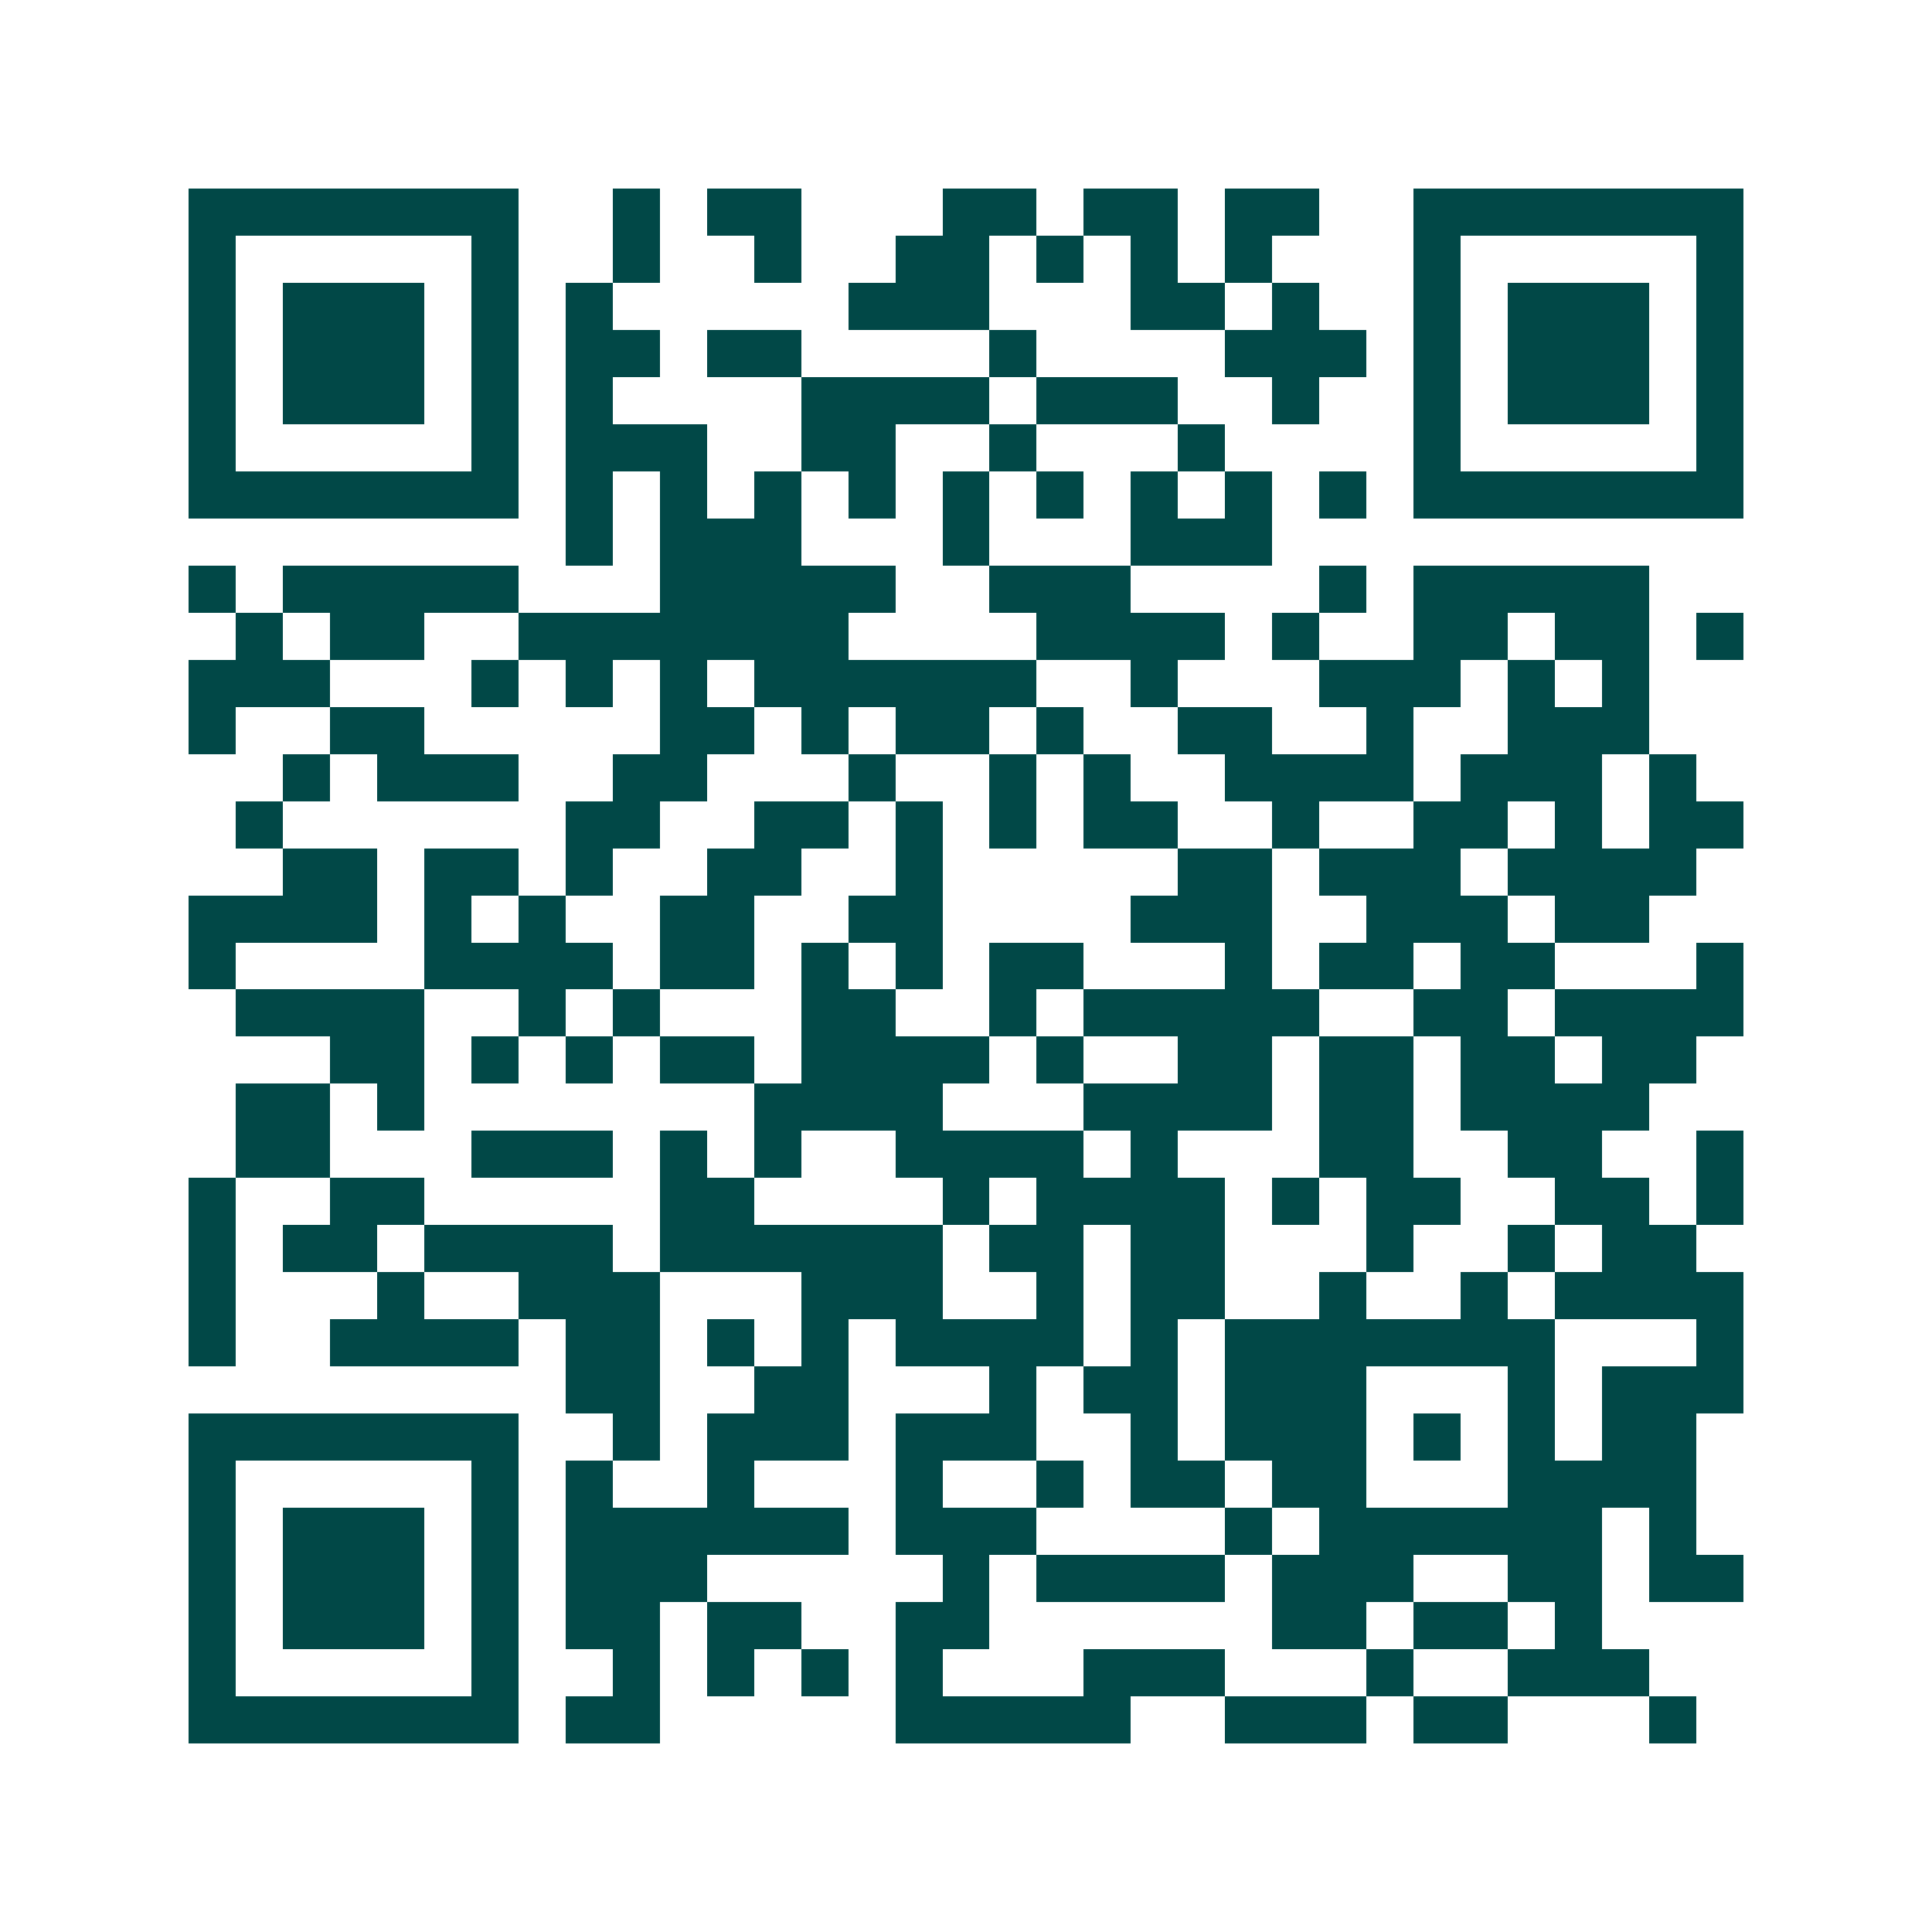 <svg xmlns="http://www.w3.org/2000/svg" width="200" height="200" viewBox="0 0 41 41" shape-rendering="crispEdges"><path fill="#ffffff" d="M0 0h41v41H0z"/><path stroke="#014847" d="M4 4.5h7m2 0h1m1 0h2m3 0h2m1 0h2m1 0h2m2 0h7M4 5.5h1m5 0h1m2 0h1m2 0h1m2 0h2m1 0h1m1 0h1m1 0h1m3 0h1m5 0h1M4 6.5h1m1 0h3m1 0h1m1 0h1m5 0h3m3 0h2m1 0h1m2 0h1m1 0h3m1 0h1M4 7.5h1m1 0h3m1 0h1m1 0h2m1 0h2m4 0h1m4 0h3m1 0h1m1 0h3m1 0h1M4 8.5h1m1 0h3m1 0h1m1 0h1m4 0h4m1 0h3m2 0h1m2 0h1m1 0h3m1 0h1M4 9.5h1m5 0h1m1 0h3m2 0h2m2 0h1m3 0h1m4 0h1m5 0h1M4 10.5h7m1 0h1m1 0h1m1 0h1m1 0h1m1 0h1m1 0h1m1 0h1m1 0h1m1 0h1m1 0h7M12 11.5h1m1 0h3m3 0h1m3 0h3M4 12.5h1m1 0h5m3 0h5m2 0h3m4 0h1m1 0h5M5 13.5h1m1 0h2m2 0h7m4 0h4m1 0h1m2 0h2m1 0h2m1 0h1M4 14.5h3m3 0h1m1 0h1m1 0h1m1 0h6m2 0h1m3 0h3m1 0h1m1 0h1M4 15.5h1m2 0h2m5 0h2m1 0h1m1 0h2m1 0h1m2 0h2m2 0h1m2 0h3M6 16.5h1m1 0h3m2 0h2m3 0h1m2 0h1m1 0h1m2 0h4m1 0h3m1 0h1M5 17.5h1m6 0h2m2 0h2m1 0h1m1 0h1m1 0h2m2 0h1m2 0h2m1 0h1m1 0h2M6 18.5h2m1 0h2m1 0h1m2 0h2m2 0h1m5 0h2m1 0h3m1 0h4M4 19.5h4m1 0h1m1 0h1m2 0h2m2 0h2m4 0h3m2 0h3m1 0h2M4 20.5h1m4 0h4m1 0h2m1 0h1m1 0h1m1 0h2m3 0h1m1 0h2m1 0h2m3 0h1M5 21.5h4m2 0h1m1 0h1m3 0h2m2 0h1m1 0h5m2 0h2m1 0h4M7 22.5h2m1 0h1m1 0h1m1 0h2m1 0h4m1 0h1m2 0h2m1 0h2m1 0h2m1 0h2M5 23.5h2m1 0h1m7 0h4m3 0h4m1 0h2m1 0h4M5 24.5h2m3 0h3m1 0h1m1 0h1m2 0h4m1 0h1m3 0h2m2 0h2m2 0h1M4 25.5h1m2 0h2m5 0h2m4 0h1m1 0h4m1 0h1m1 0h2m2 0h2m1 0h1M4 26.5h1m1 0h2m1 0h4m1 0h6m1 0h2m1 0h2m3 0h1m2 0h1m1 0h2M4 27.5h1m3 0h1m2 0h3m3 0h3m2 0h1m1 0h2m2 0h1m2 0h1m1 0h4M4 28.5h1m2 0h4m1 0h2m1 0h1m1 0h1m1 0h4m1 0h1m1 0h7m3 0h1M12 29.5h2m2 0h2m3 0h1m1 0h2m1 0h3m3 0h1m1 0h3M4 30.5h7m2 0h1m1 0h3m1 0h3m2 0h1m1 0h3m1 0h1m1 0h1m1 0h2M4 31.5h1m5 0h1m1 0h1m2 0h1m3 0h1m2 0h1m1 0h2m1 0h2m3 0h4M4 32.5h1m1 0h3m1 0h1m1 0h6m1 0h3m4 0h1m1 0h6m1 0h1M4 33.5h1m1 0h3m1 0h1m1 0h3m5 0h1m1 0h4m1 0h3m2 0h2m1 0h2M4 34.5h1m1 0h3m1 0h1m1 0h2m1 0h2m2 0h2m6 0h2m1 0h2m1 0h1M4 35.5h1m5 0h1m2 0h1m1 0h1m1 0h1m1 0h1m3 0h3m3 0h1m2 0h3M4 36.5h7m1 0h2m5 0h5m2 0h3m1 0h2m3 0h1"/></svg>
